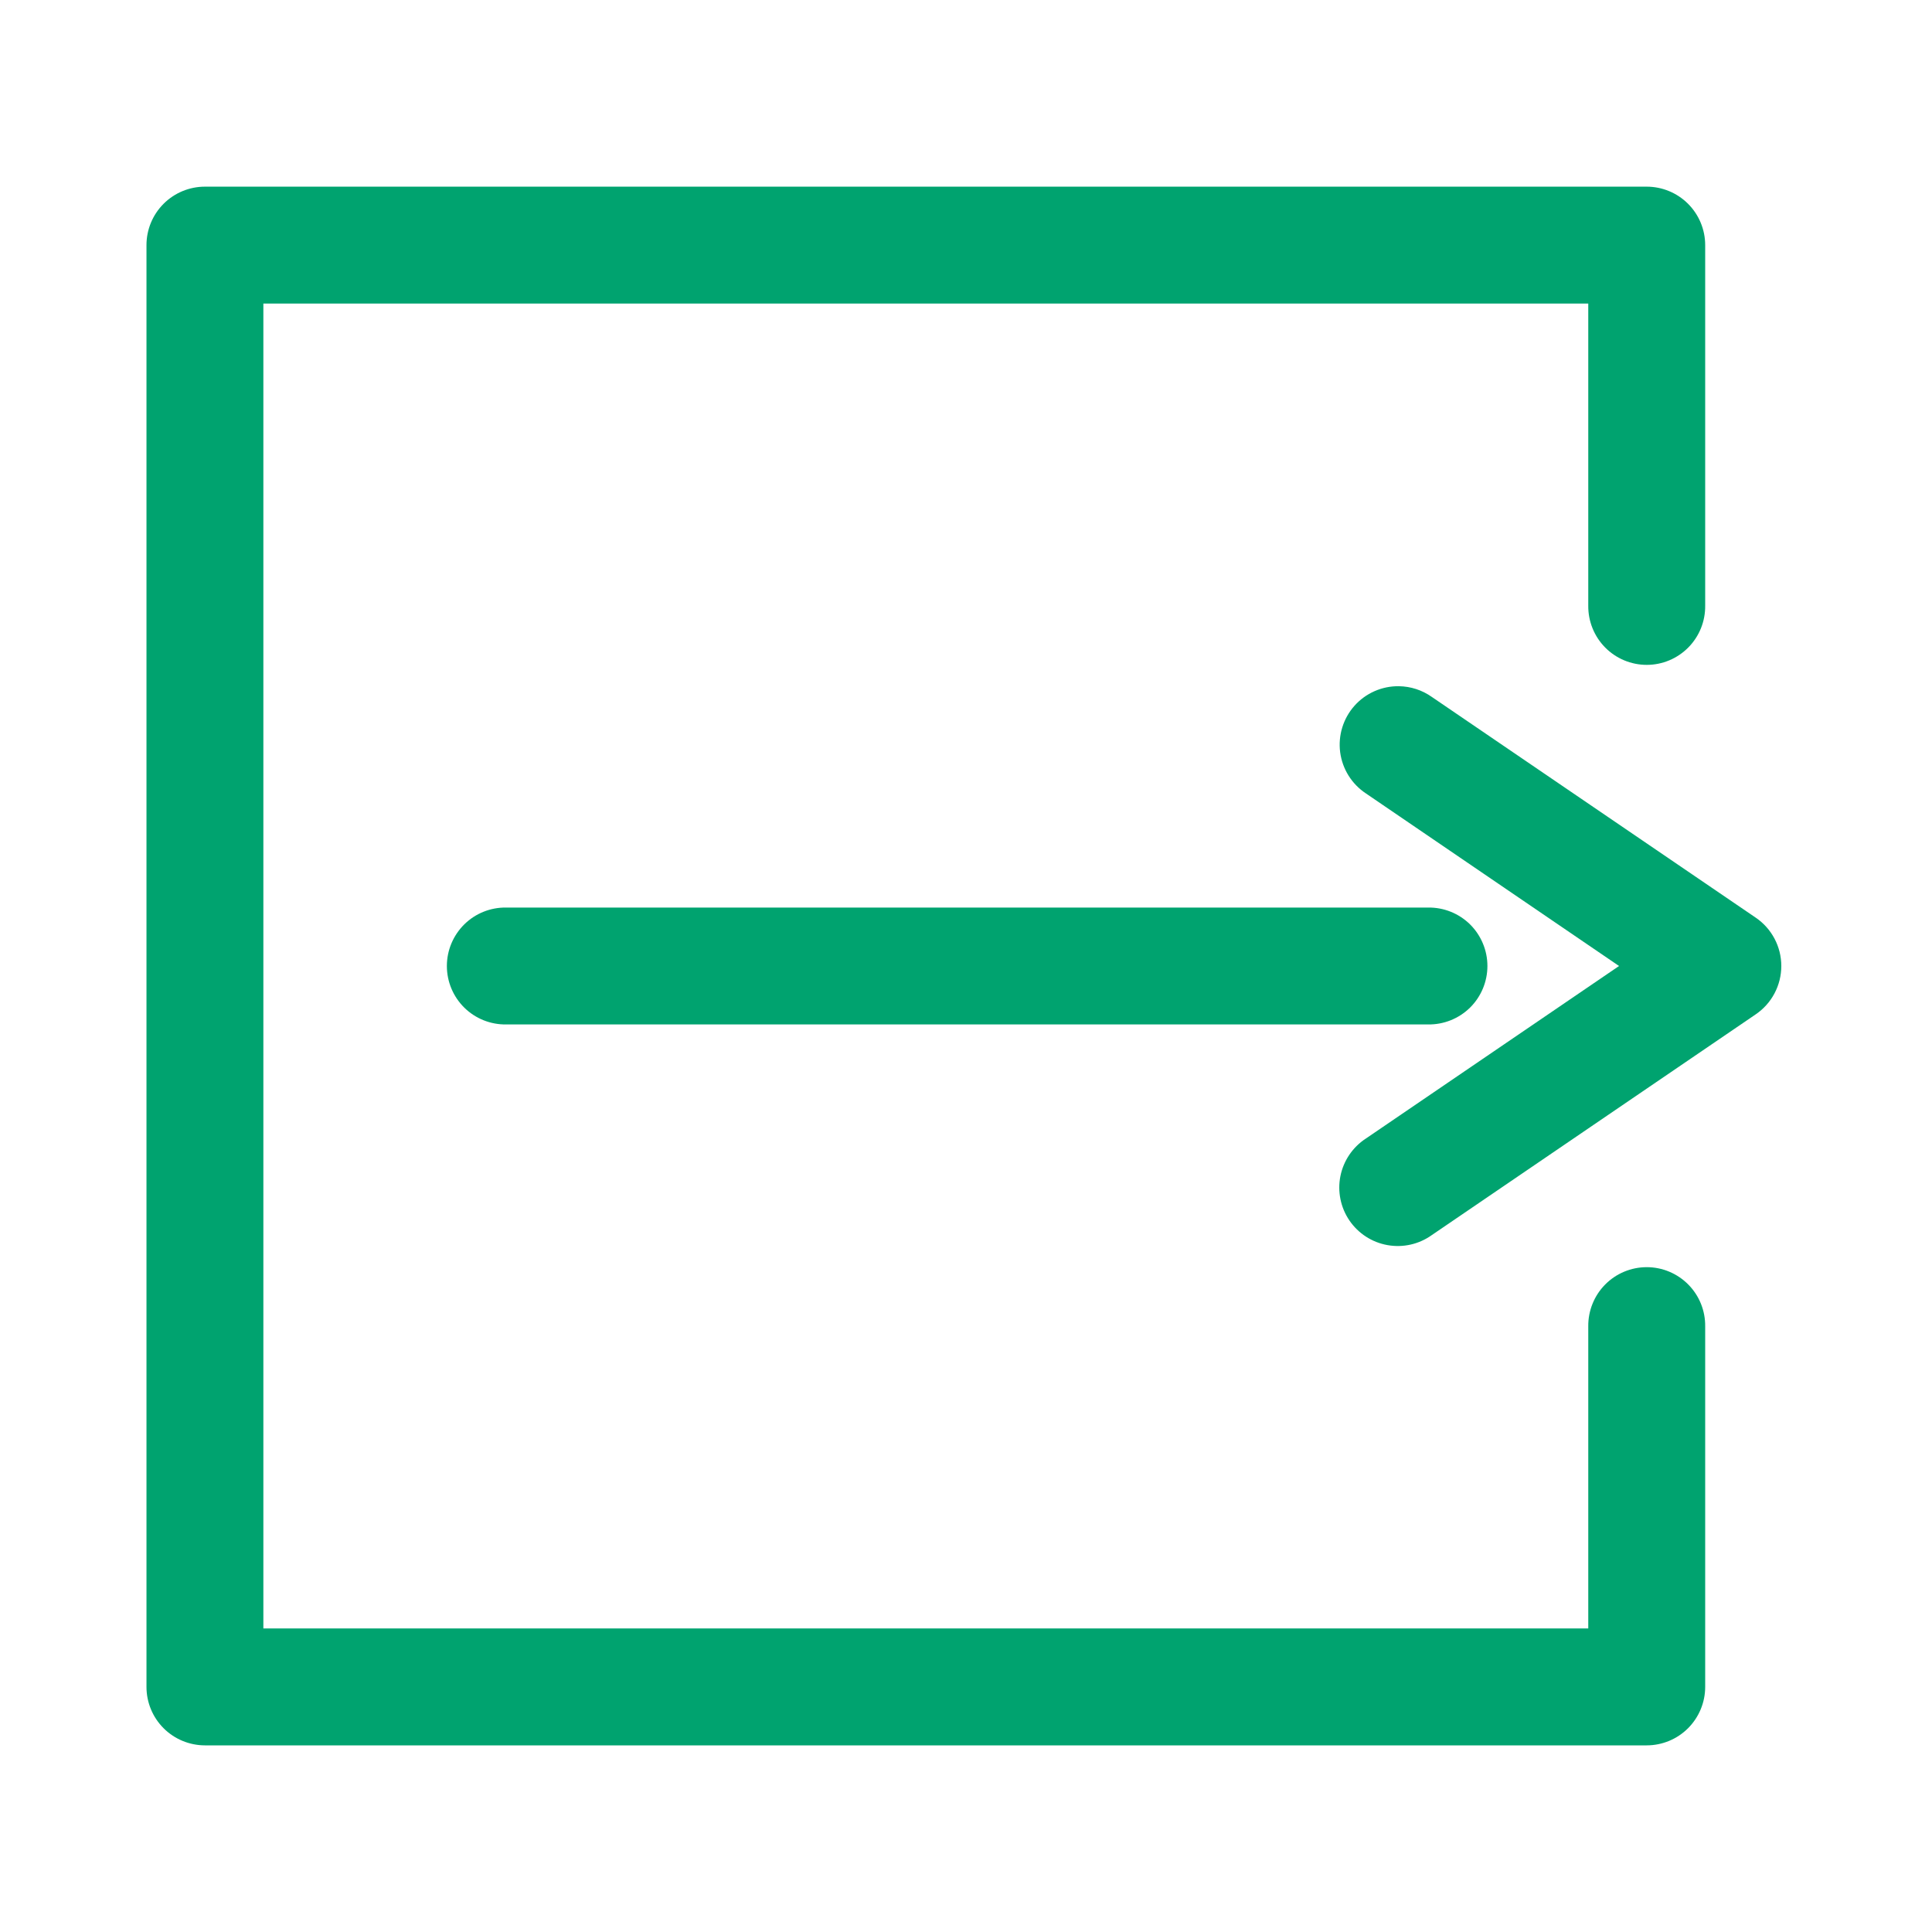 <svg width="60" height="60" viewBox="0 0 60 60" fill="none" xmlns="http://www.w3.org/2000/svg">
    <path d="M6.364 5.797C5.883 5.797 5.421 5.988 5.081 6.328C4.74 6.669 4.549 7.13 4.549 7.612V52.388C4.549 52.87 4.74 53.331 5.081 53.672C5.421 54.012 5.883 54.203 6.364 54.204H51.141C51.622 54.203 52.084 54.012 52.424 53.672C52.764 53.331 52.956 52.87 52.956 52.388V41.194C52.963 40.709 52.775 40.24 52.433 39.894C52.092 39.548 51.627 39.353 51.141 39.353C50.655 39.353 50.189 39.548 49.848 39.894C49.507 40.24 49.319 40.709 49.325 41.194V50.573H8.179V9.427H49.325V18.806C49.319 19.292 49.507 19.761 49.848 20.107C50.189 20.453 50.655 20.648 51.141 20.648C51.627 20.648 52.092 20.453 52.433 20.107C52.775 19.761 52.963 19.292 52.956 18.806V7.612C52.956 7.131 52.764 6.669 52.424 6.329C52.084 5.989 51.622 5.797 51.141 5.797L6.364 5.797Z" fill="#00A36F"/>
    <path d="M43.444 21.311C42.917 21.304 42.413 21.526 42.063 21.92C41.714 22.314 41.552 22.84 41.62 23.362C41.689 23.884 41.981 24.351 42.42 24.641L50.281 30L42.419 35.358C42.01 35.624 41.725 36.044 41.628 36.523C41.532 37.002 41.633 37.5 41.908 37.904C42.183 38.307 42.609 38.583 43.09 38.668C43.572 38.754 44.067 38.642 44.464 38.358L54.526 31.501C55.023 31.163 55.32 30.601 55.32 30C55.32 29.399 55.023 28.837 54.526 28.499L44.464 21.642C44.165 21.431 43.809 21.316 43.443 21.311L43.444 21.311Z" fill="#00A36F"/>
    <path d="M15.719 28.185C15.233 28.178 14.765 28.366 14.419 28.707C14.073 29.049 13.878 29.514 13.878 30C13.878 30.486 14.073 30.952 14.419 31.293C14.765 31.634 15.233 31.822 15.719 31.815H44.352H44.352C44.838 31.822 45.306 31.634 45.653 31.293C45.998 30.952 46.193 30.486 46.193 30C46.193 29.514 45.998 29.049 45.653 28.707C45.306 28.366 44.838 28.178 44.352 28.185H15.719H15.719Z" fill="#00A36F"/>
</svg>
